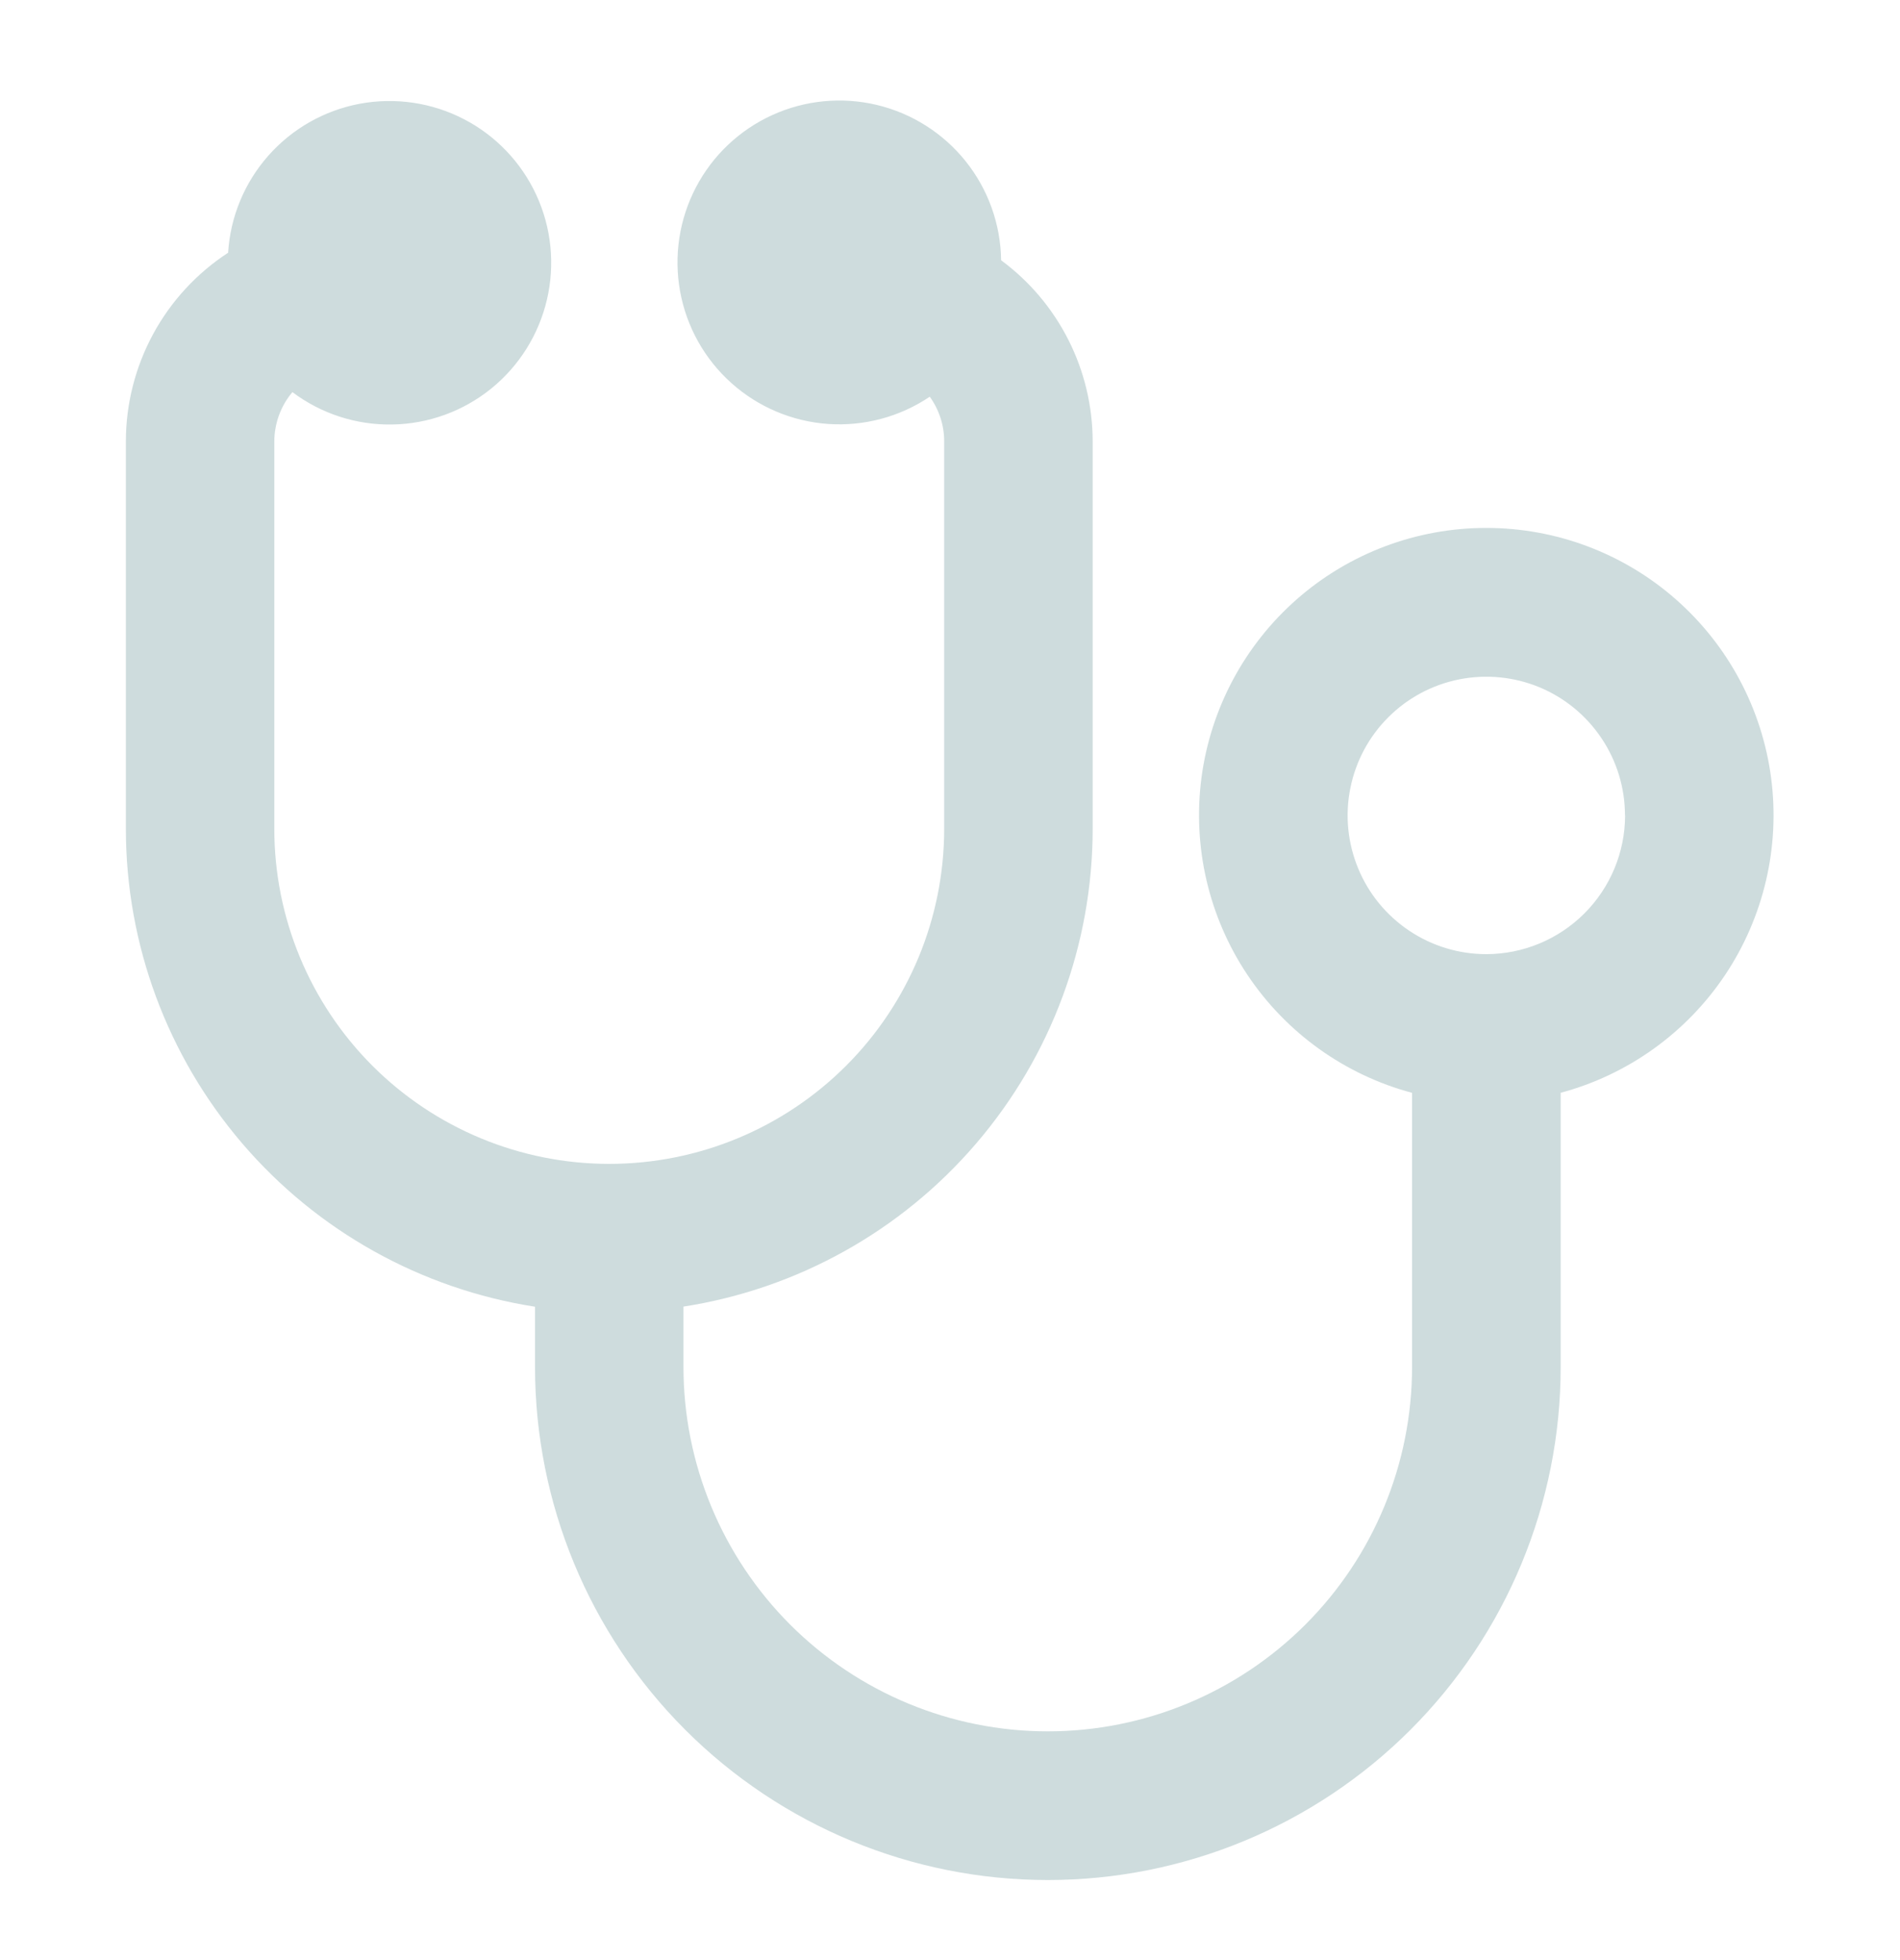 <svg width="32" height="33" viewBox="0 0 32 33" fill="none" xmlns="http://www.w3.org/2000/svg">
<path d="M26.285 18.399V23.016C26.285 25.306 25.375 27.503 23.755 29.123C22.135 30.742 19.939 31.652 17.648 31.652C15.357 31.652 13.161 30.742 11.541 29.123C9.921 27.503 9.011 25.306 9.011 23.016V22C7.092 21.701 5.343 20.726 4.08 19.251C2.816 17.776 2.121 15.898 2.12 13.956V7.433C2.12 6.802 2.278 6.181 2.578 5.626C2.879 5.071 3.313 4.6 3.842 4.255C3.879 3.65 4.118 3.075 4.519 2.621C4.921 2.166 5.462 1.859 6.058 1.747C6.654 1.636 7.271 1.726 7.809 2.004C8.348 2.282 8.779 2.732 9.033 3.283C9.287 3.833 9.35 4.453 9.212 5.043C9.074 5.634 8.743 6.162 8.272 6.543C7.8 6.924 7.215 7.137 6.608 7.147C6.002 7.158 5.41 6.966 4.925 6.602C4.728 6.834 4.621 7.129 4.62 7.433V13.954C4.62 15.45 5.215 16.885 6.272 17.943C7.33 19.001 8.765 19.595 10.261 19.595C11.758 19.595 13.192 19.001 14.25 17.943C15.308 16.885 15.902 15.45 15.902 13.954V7.433C15.903 7.162 15.817 6.898 15.659 6.679C15.156 7.018 14.554 7.179 13.949 7.138C13.344 7.096 12.77 6.854 12.318 6.449C11.866 6.045 11.562 5.501 11.454 4.904C11.346 4.307 11.44 3.691 11.721 3.154C12.002 2.616 12.455 2.188 13.007 1.937C13.559 1.686 14.179 1.626 14.769 1.767C15.359 1.908 15.885 2.242 16.264 2.715C16.643 3.189 16.853 3.775 16.861 4.382C17.339 4.734 17.727 5.194 17.995 5.724C18.263 6.254 18.402 6.839 18.403 7.433V13.954C18.402 15.896 17.707 17.774 16.443 19.249C15.18 20.724 13.431 21.699 11.511 21.998V23.014C11.511 24.641 12.158 26.201 13.308 27.352C14.459 28.502 16.02 29.149 17.647 29.149C19.274 29.149 20.834 28.502 21.985 27.352C23.136 26.201 23.782 24.641 23.782 23.014V18.399C22.648 18.096 21.663 17.39 21.011 16.415C20.358 15.439 20.083 14.259 20.235 13.095C20.389 11.931 20.959 10.863 21.842 10.088C22.724 9.314 23.858 8.888 25.032 8.888C26.206 8.888 27.34 9.314 28.222 10.088C29.105 10.863 29.676 11.931 29.829 13.095C29.982 14.259 29.706 15.439 29.054 16.415C28.401 17.39 27.416 18.096 26.282 18.399H26.285ZM27.368 13.728C27.368 13.266 27.231 12.815 26.974 12.431C26.717 12.047 26.353 11.747 25.926 11.57C25.499 11.394 25.03 11.348 24.576 11.438C24.123 11.528 23.707 11.75 23.381 12.077C23.054 12.403 22.832 12.819 22.742 13.273C22.651 13.726 22.698 14.195 22.875 14.622C23.051 15.049 23.351 15.413 23.735 15.67C24.119 15.927 24.57 16.064 25.032 16.064C25.652 16.063 26.245 15.817 26.684 15.379C27.122 14.941 27.369 14.348 27.37 13.728H27.368Z" fill="#CEDCDD"/>
</svg>
